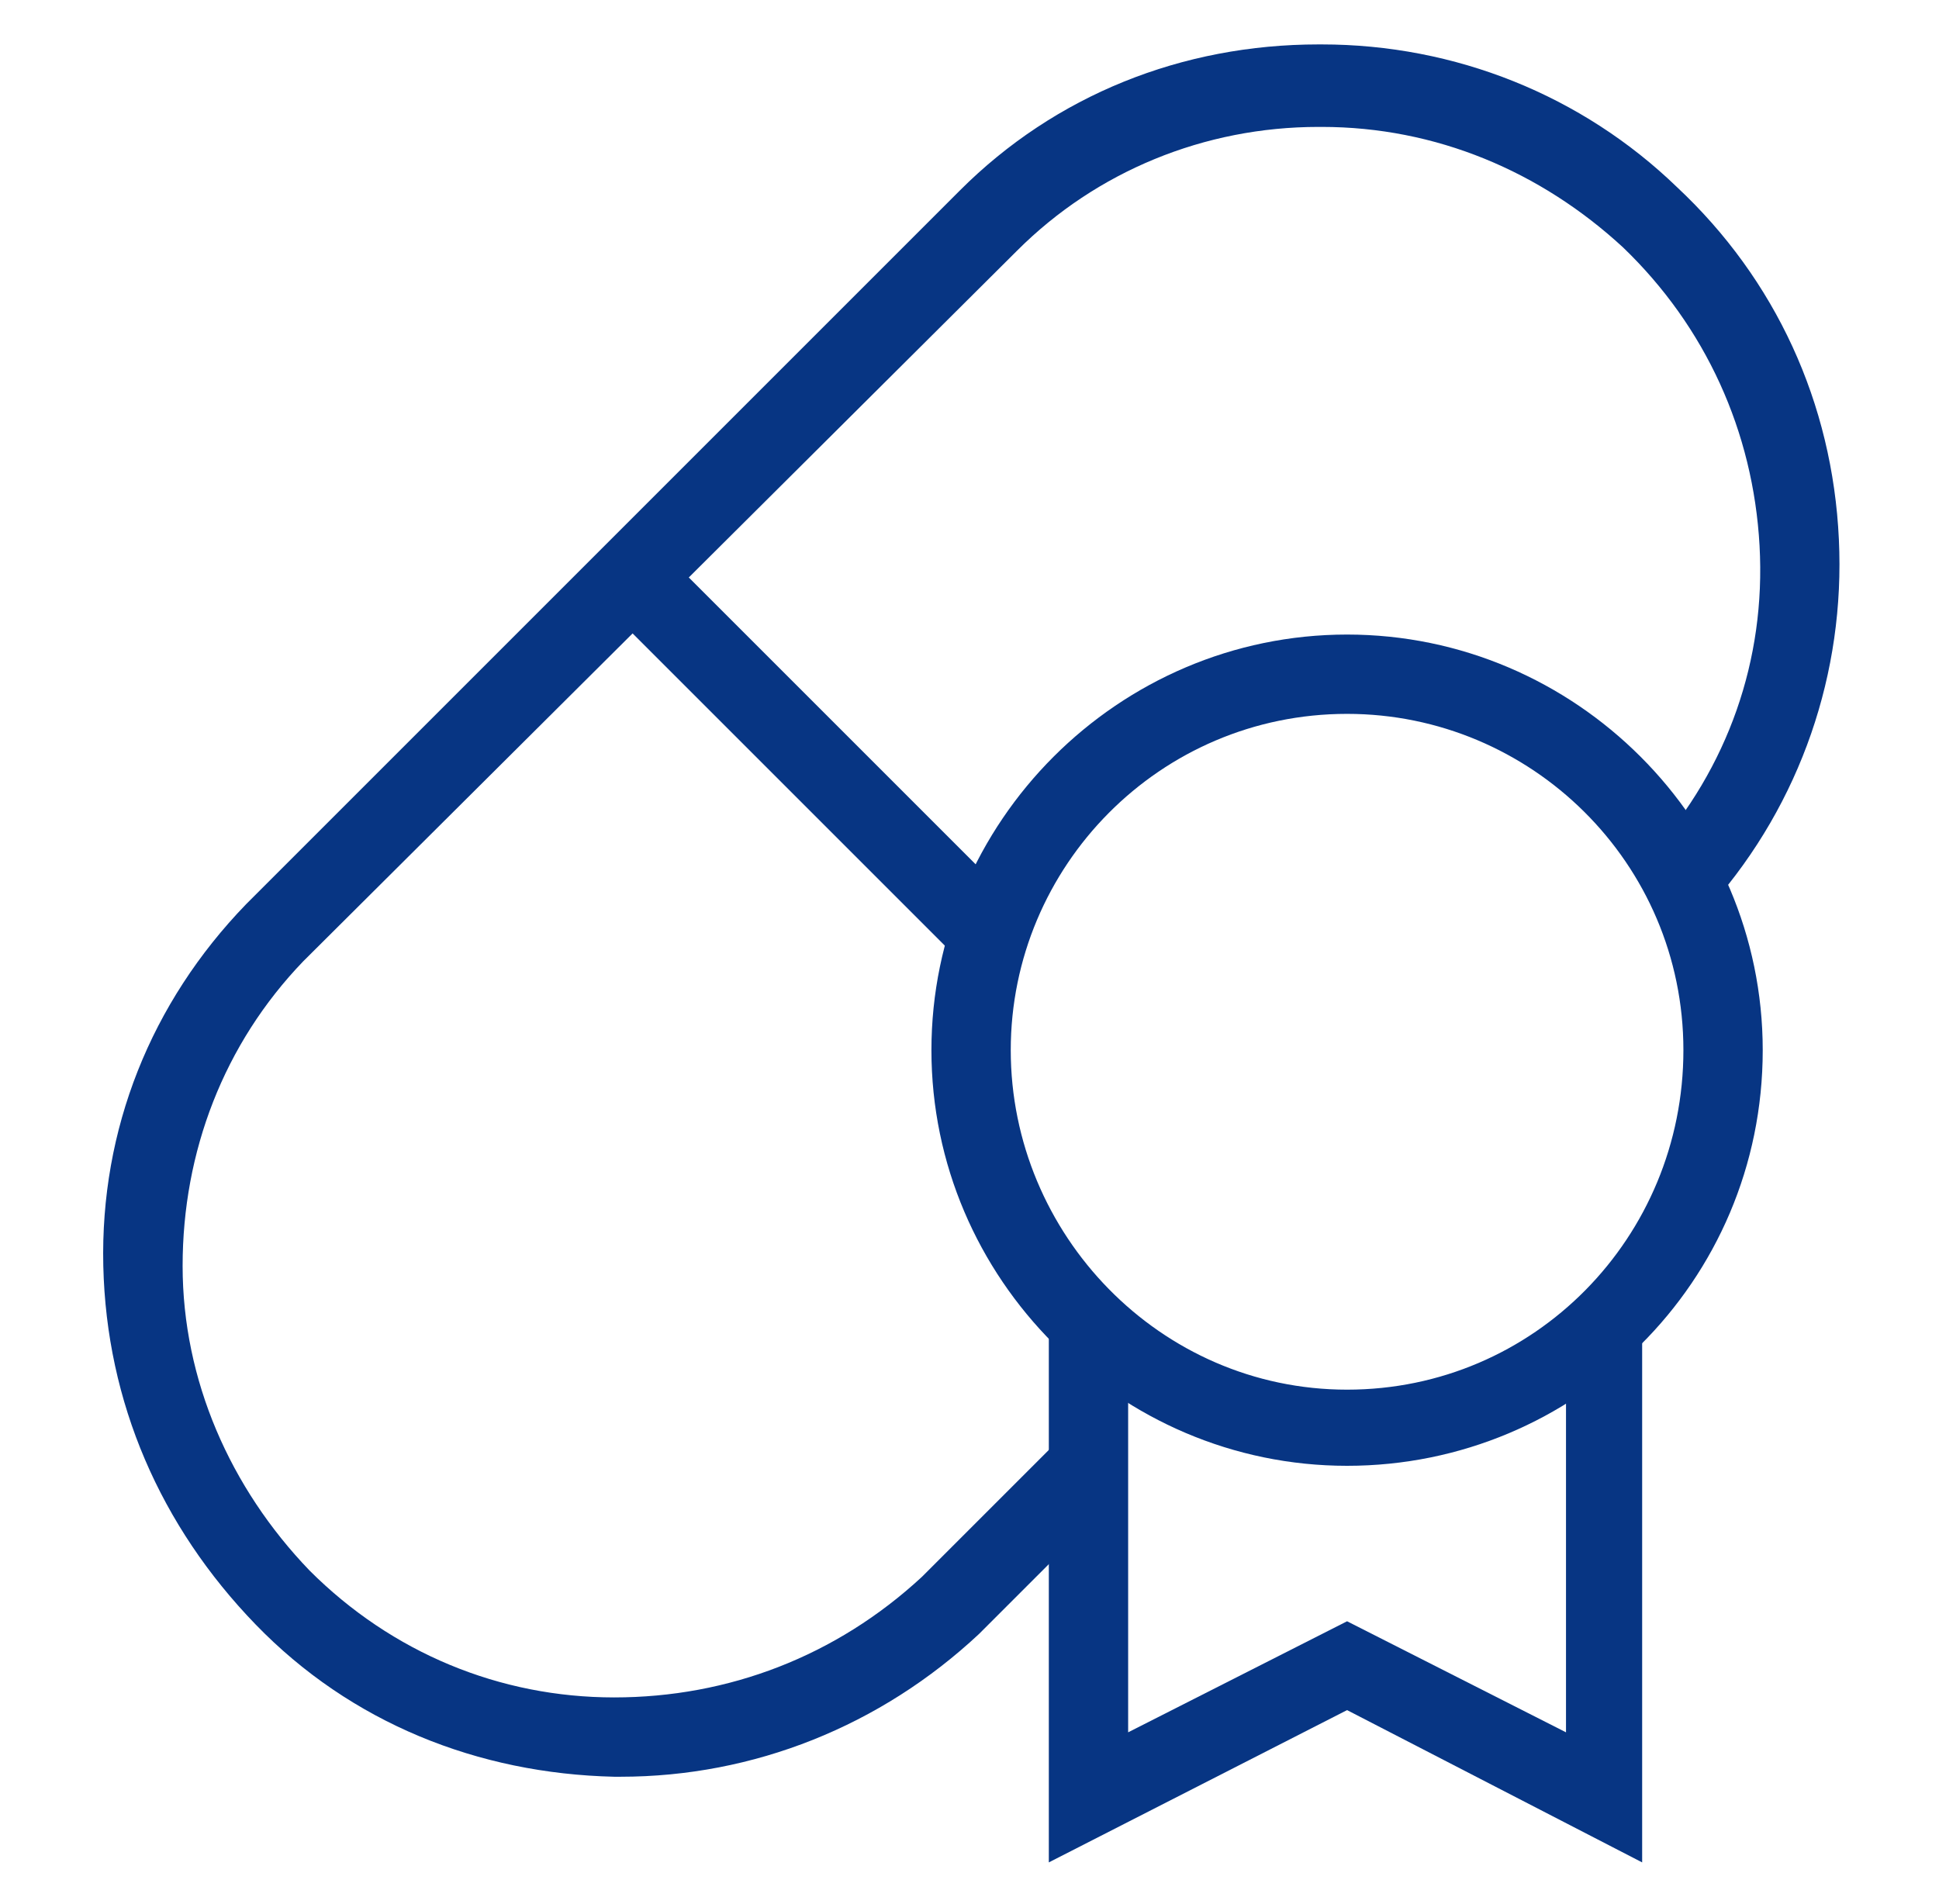 <svg width="55" height="54" viewBox="0 0 55 54" fill="none" xmlns="http://www.w3.org/2000/svg">
<path d="M38.21 41.58C31.73 41.58 26.42 36.27 26.42 29.79C26.42 23.31 31.73 18 38.21 18C44.69 18 50 23.31 50 29.79C50 36.36 44.69 41.58 38.21 41.58ZM38.21 20.25C32.9 20.25 28.67 24.57 28.67 29.79C28.67 35.01 32.9 39.42 38.21 39.42C43.52 39.42 47.75 35.1 47.75 29.79C47.75 24.48 43.43 20.25 38.21 20.25Z" fill="#073583"/>
<path d="M46.58 52.83L38.21 48.51L29.75 52.83V37.62H32V49.14L38.21 45.99L44.42 49.14V37.62H46.58V52.83Z" fill="#073583"/>
<path d="M17.6 50.4C17.51 50.4 17.51 50.4 17.42 50.4C13.55 50.31 9.95 48.87 7.25 46.08C4.55 43.29 3.02 39.78 2.93 35.91C2.84 32.04 4.28 28.44 6.98 25.65L27.23 5.4C29.93 2.7 33.53 1.26 37.4 1.26H37.49C41.27 1.26 44.87 2.7 47.57 5.31C50.36 7.92 51.98 11.43 52.16 15.3C52.34 19.08 51.08 22.77 48.56 25.65L46.85 24.21C49.01 21.78 50.09 18.72 49.91 15.48C49.73 12.24 48.38 9.27 46.04 7.02C43.7 4.86 40.73 3.6 37.49 3.6H37.4C34.16 3.6 31.1 4.86 28.85 7.11L8.6 27.27C6.35 29.61 5.18 32.67 5.18 35.91C5.18 39.15 6.53 42.21 8.78 44.55C11.12 46.89 14.18 48.15 17.42 48.15C20.66 48.15 23.72 46.98 26.15 44.73L30.11 40.77L31.73 42.39L27.77 46.35C24.98 48.96 21.38 50.4 17.6 50.4Z" fill="#073583"/>
<path d="M17.113 17.137L18.703 15.546L28.82 25.663L27.23 27.254L17.113 17.137Z" fill="#073583"/>
</svg>
